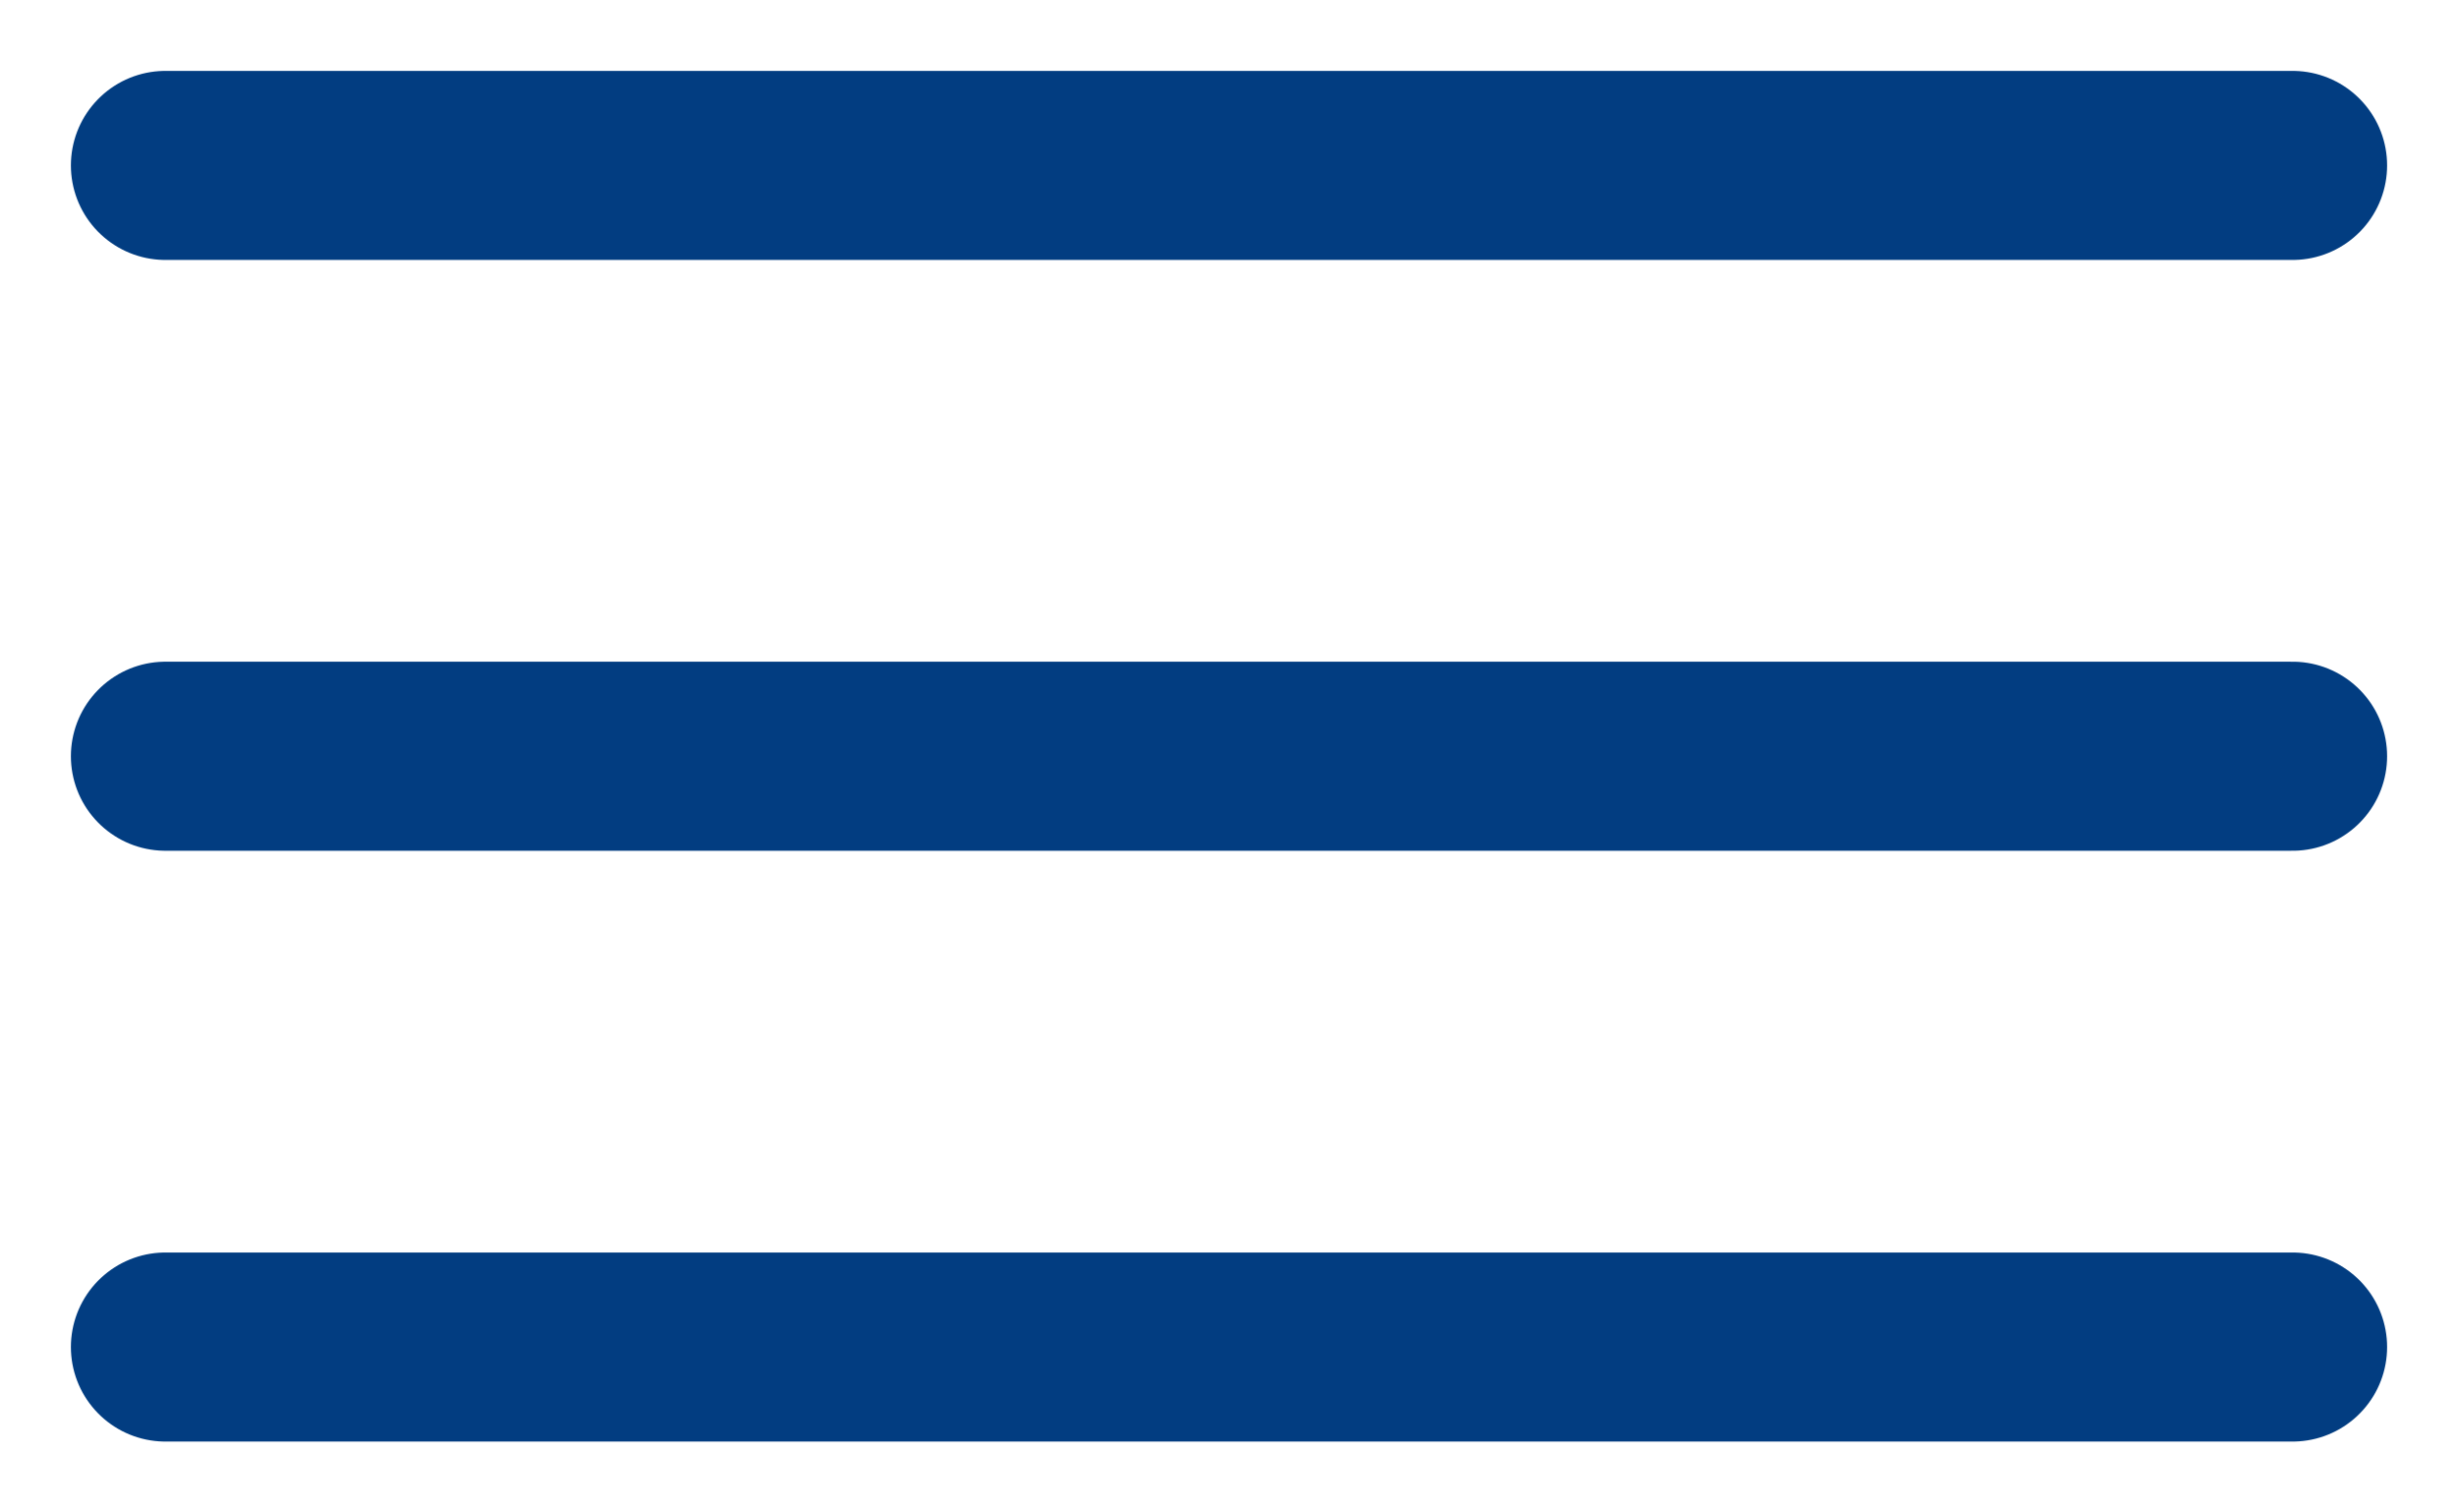 <svg width="26" height="16" viewBox="0 0 26 16" fill="none" xmlns="http://www.w3.org/2000/svg">
<path d="M1.75 14.25H24.25M1.75 8H24.25M1.75 1.75H24.25" stroke="#023D81" stroke-width="2" stroke-linecap="round" stroke-linejoin="round"/>
</svg>
